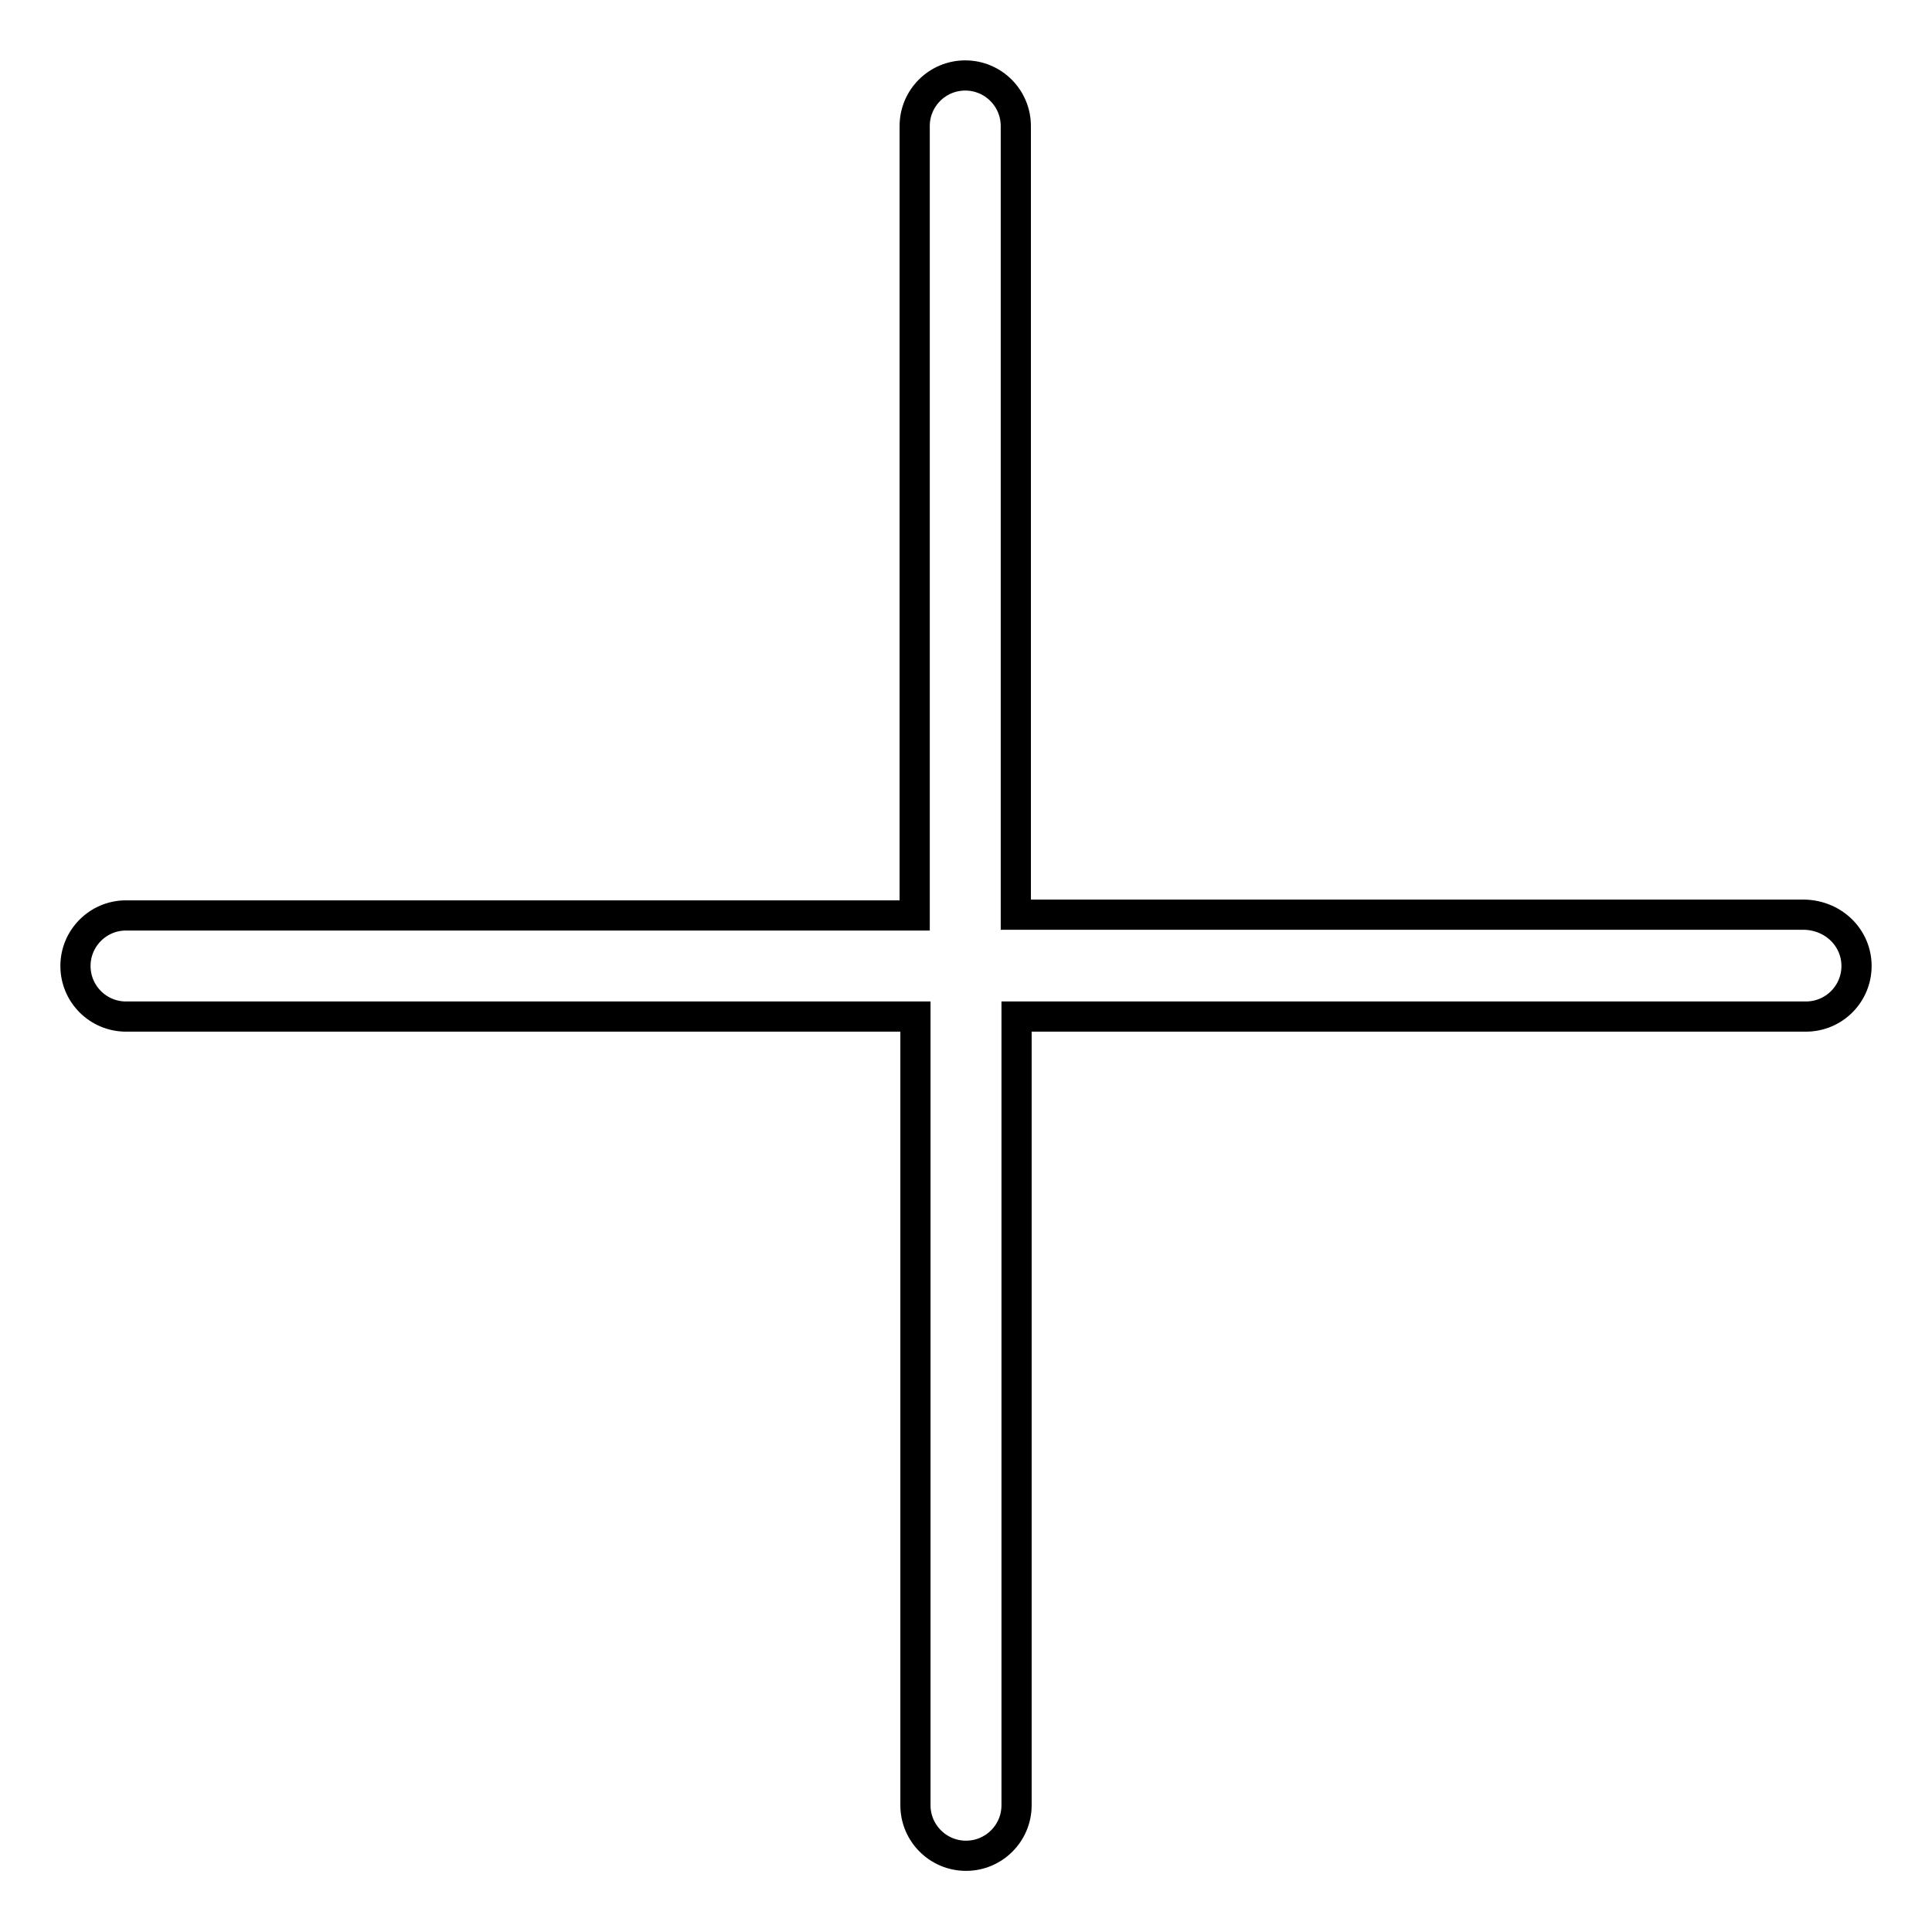 <?xml version="1.0" encoding="utf-8"?>
<!-- Svg Vector Icons : http://www.onlinewebfonts.com/icon -->
<!DOCTYPE svg PUBLIC "-//W3C//DTD SVG 1.1//EN" "http://www.w3.org/Graphics/SVG/1.1/DTD/svg11.dtd">
<svg version="1.1" xmlns="http://www.w3.org/2000/svg" xmlns:xlink="http://www.w3.org/1999/xlink" x="0px" y="0px" viewBox="0 0 256 256" enable-background="new 0 0 256 256" xml:space="preserve">
<g> <path stroke-width="4" fill-opacity="0" stroke="#000000"  d="M246,128c0,3.7-3,6.7-6.7,6.7H134.7v104.5c0,3.7-3,6.7-6.7,6.7c-3.7,0-6.7-3-6.7-6.7V134.7H16.7 c-3.7,0-6.7-3-6.7-6.7c0-3.7,3-6.7,6.7-6.7h104.5V16.7c0-3.7,3-6.7,6.7-6.7c3.7,0,6.7,3,6.7,6.7v104.5h104.5 C243,121.3,246,124.3,246,128z"/></g>
</svg>